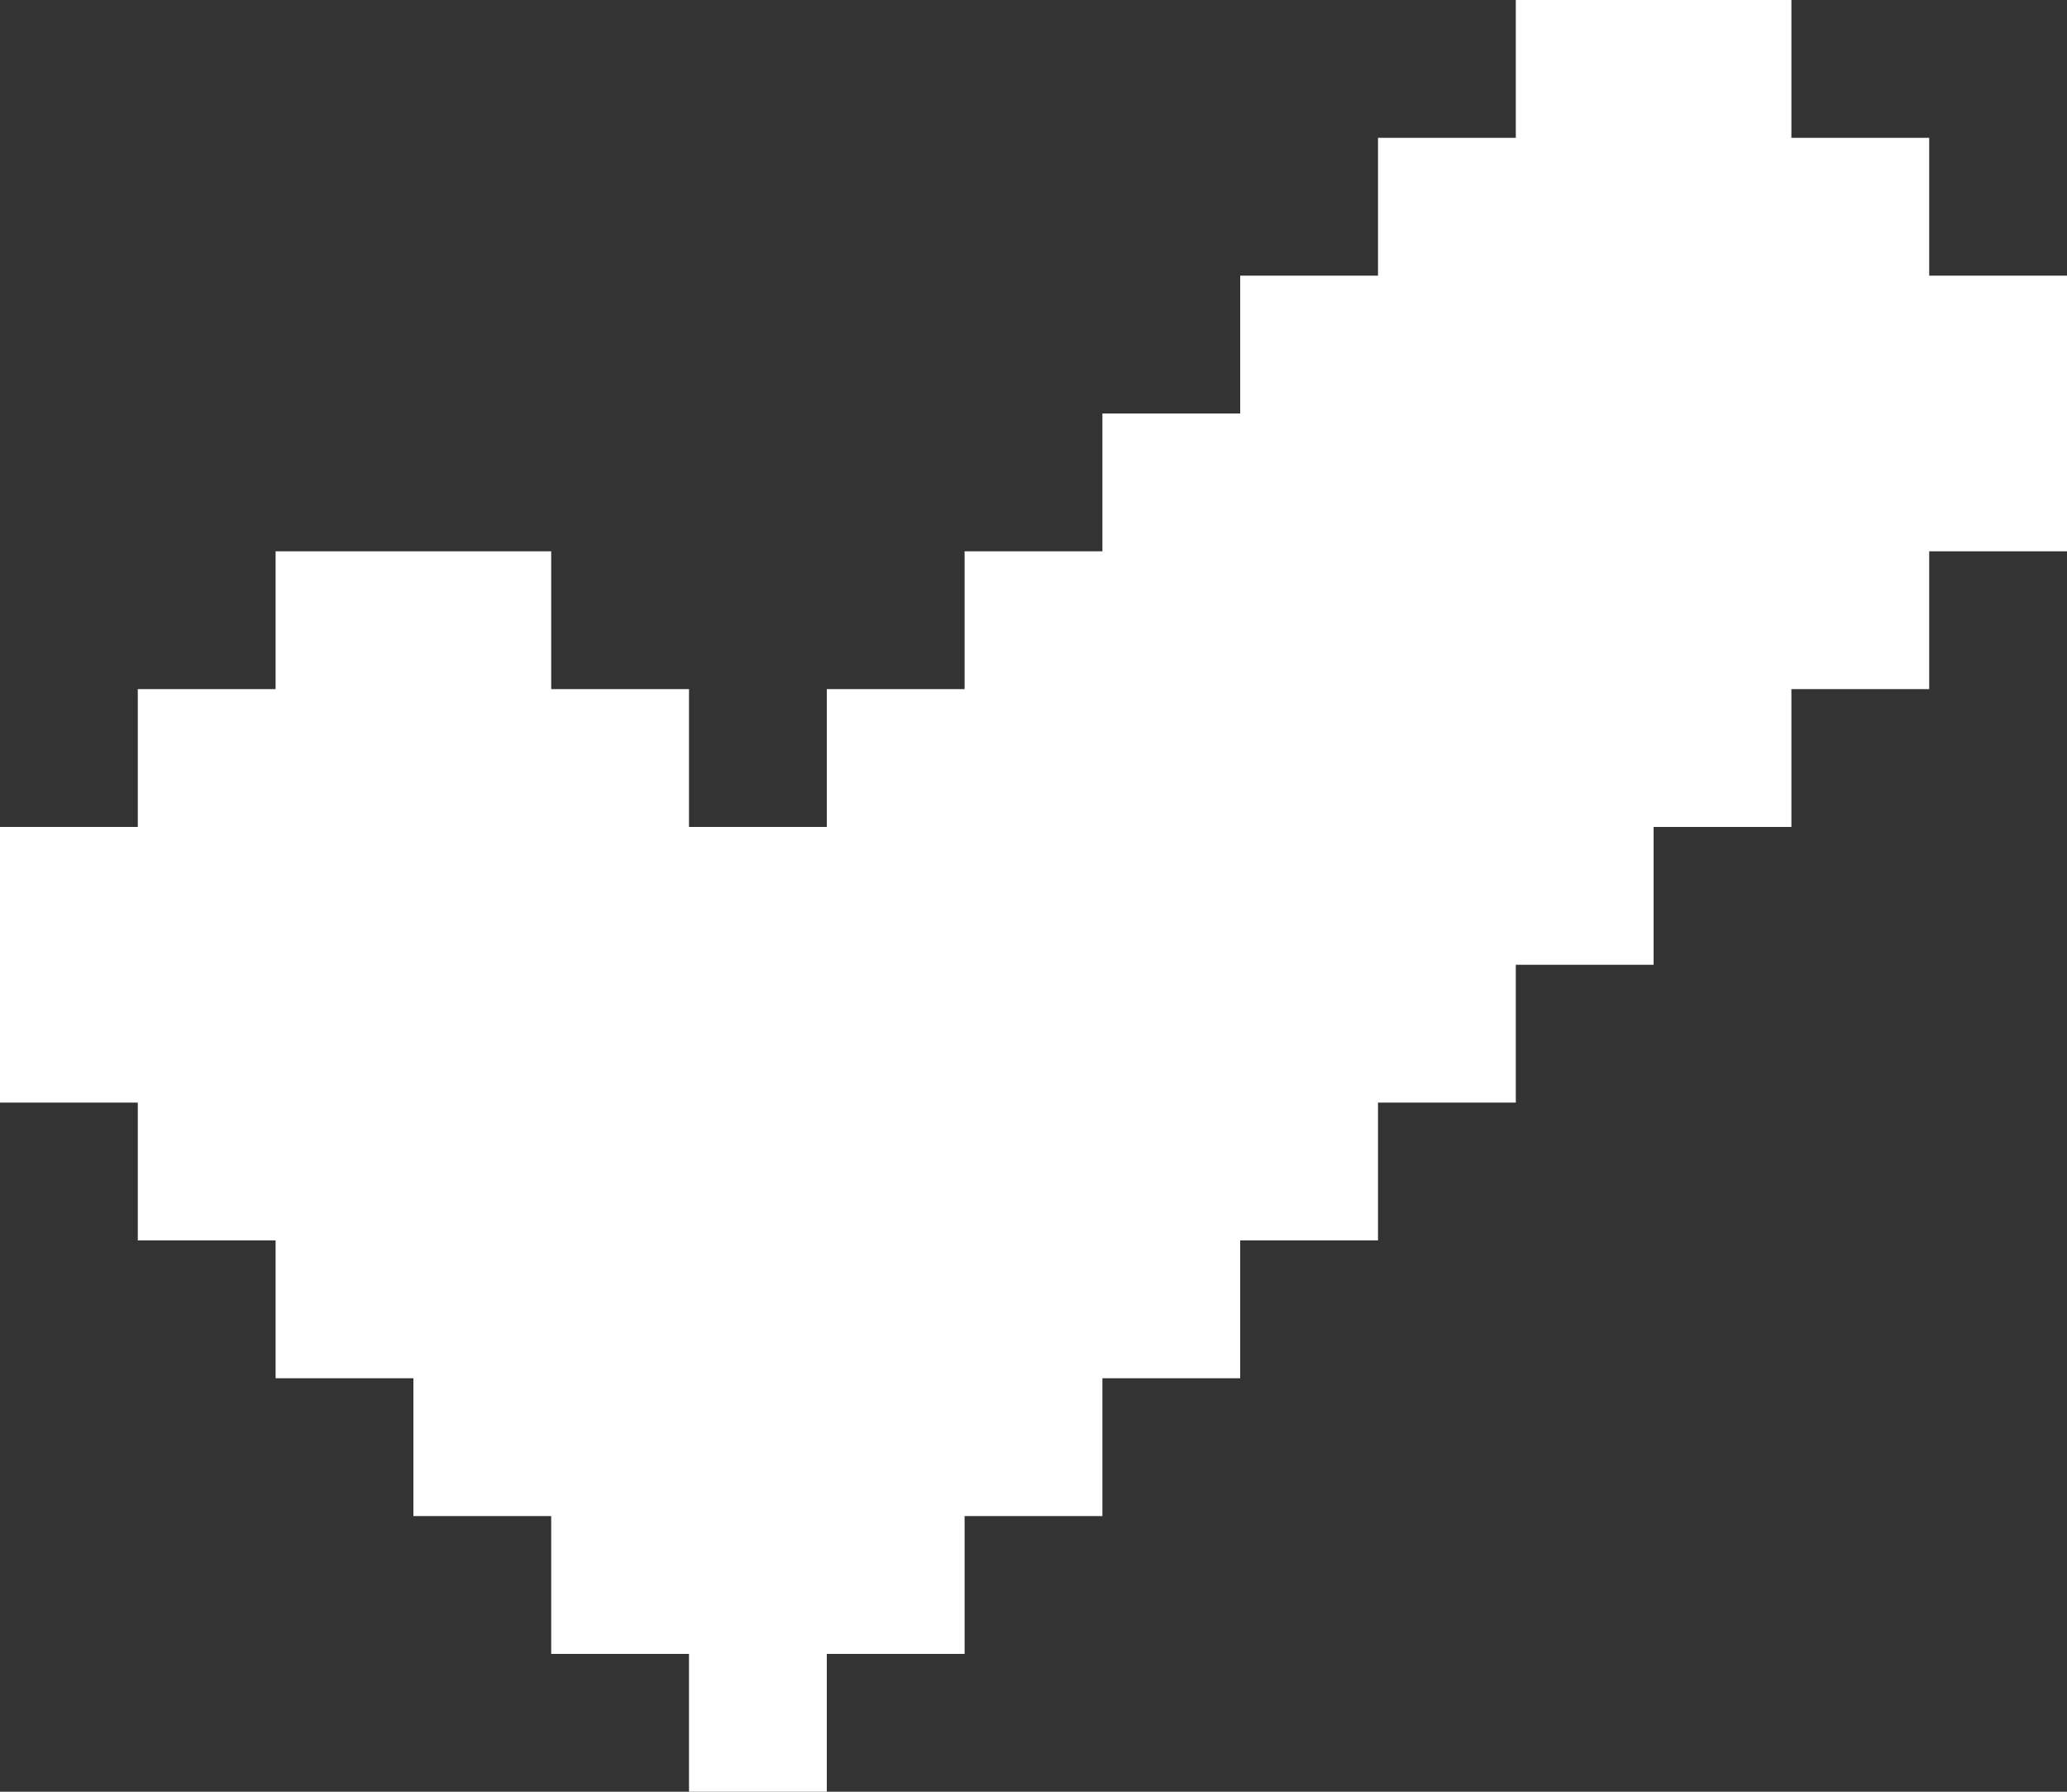 <?xml version="1.0" encoding="utf-8"?>
<!-- Generator: Adobe Illustrator 21.1.0, SVG Export Plug-In . SVG Version: 6.00 Build 0)  -->
<svg version="1.1" id="Layer_1" xmlns="http://www.w3.org/2000/svg" xmlns:xlink="http://www.w3.org/1999/xlink" x="0px" y="0px"
	 viewBox="0 0 15 13" style="enable-background:new 0 0 15 13;" xml:space="preserve">
<rect x="0" y="0" width="15" height="13" fill="#333333" stroke="none"/>
<style type="text/css">
	.st0{fill:#FFFFFF;}
</style>
<polygon id="XMLID_2958_" class="st0" points="14,2 14,1 13,1 13,0 11,0 11,1 10,1 10,2 9,2 9,3 8,3 8,4 7,4 7,5 6,5 6,6 5,6 5,5 
	4,5 4,4 3,4 2,4 2,5 1,5 1,6 0,6 0,8 1,8 1,9 2,9 2,10 3,10 3,11 4,11 4,12 5,12 5,13 6,13 6,12 7,12 7,11 8,11 8,10 9,10 9,9 10,9 
	10,8 11,8 11,7 12,7 12,6 13,6 13,5 14,5 14,4 15,4 15,2 "/>
<g>
</g>
<g>
</g>
<g>
</g>
<g>
</g>
<g>
</g>
<g>
</g>
</svg>
